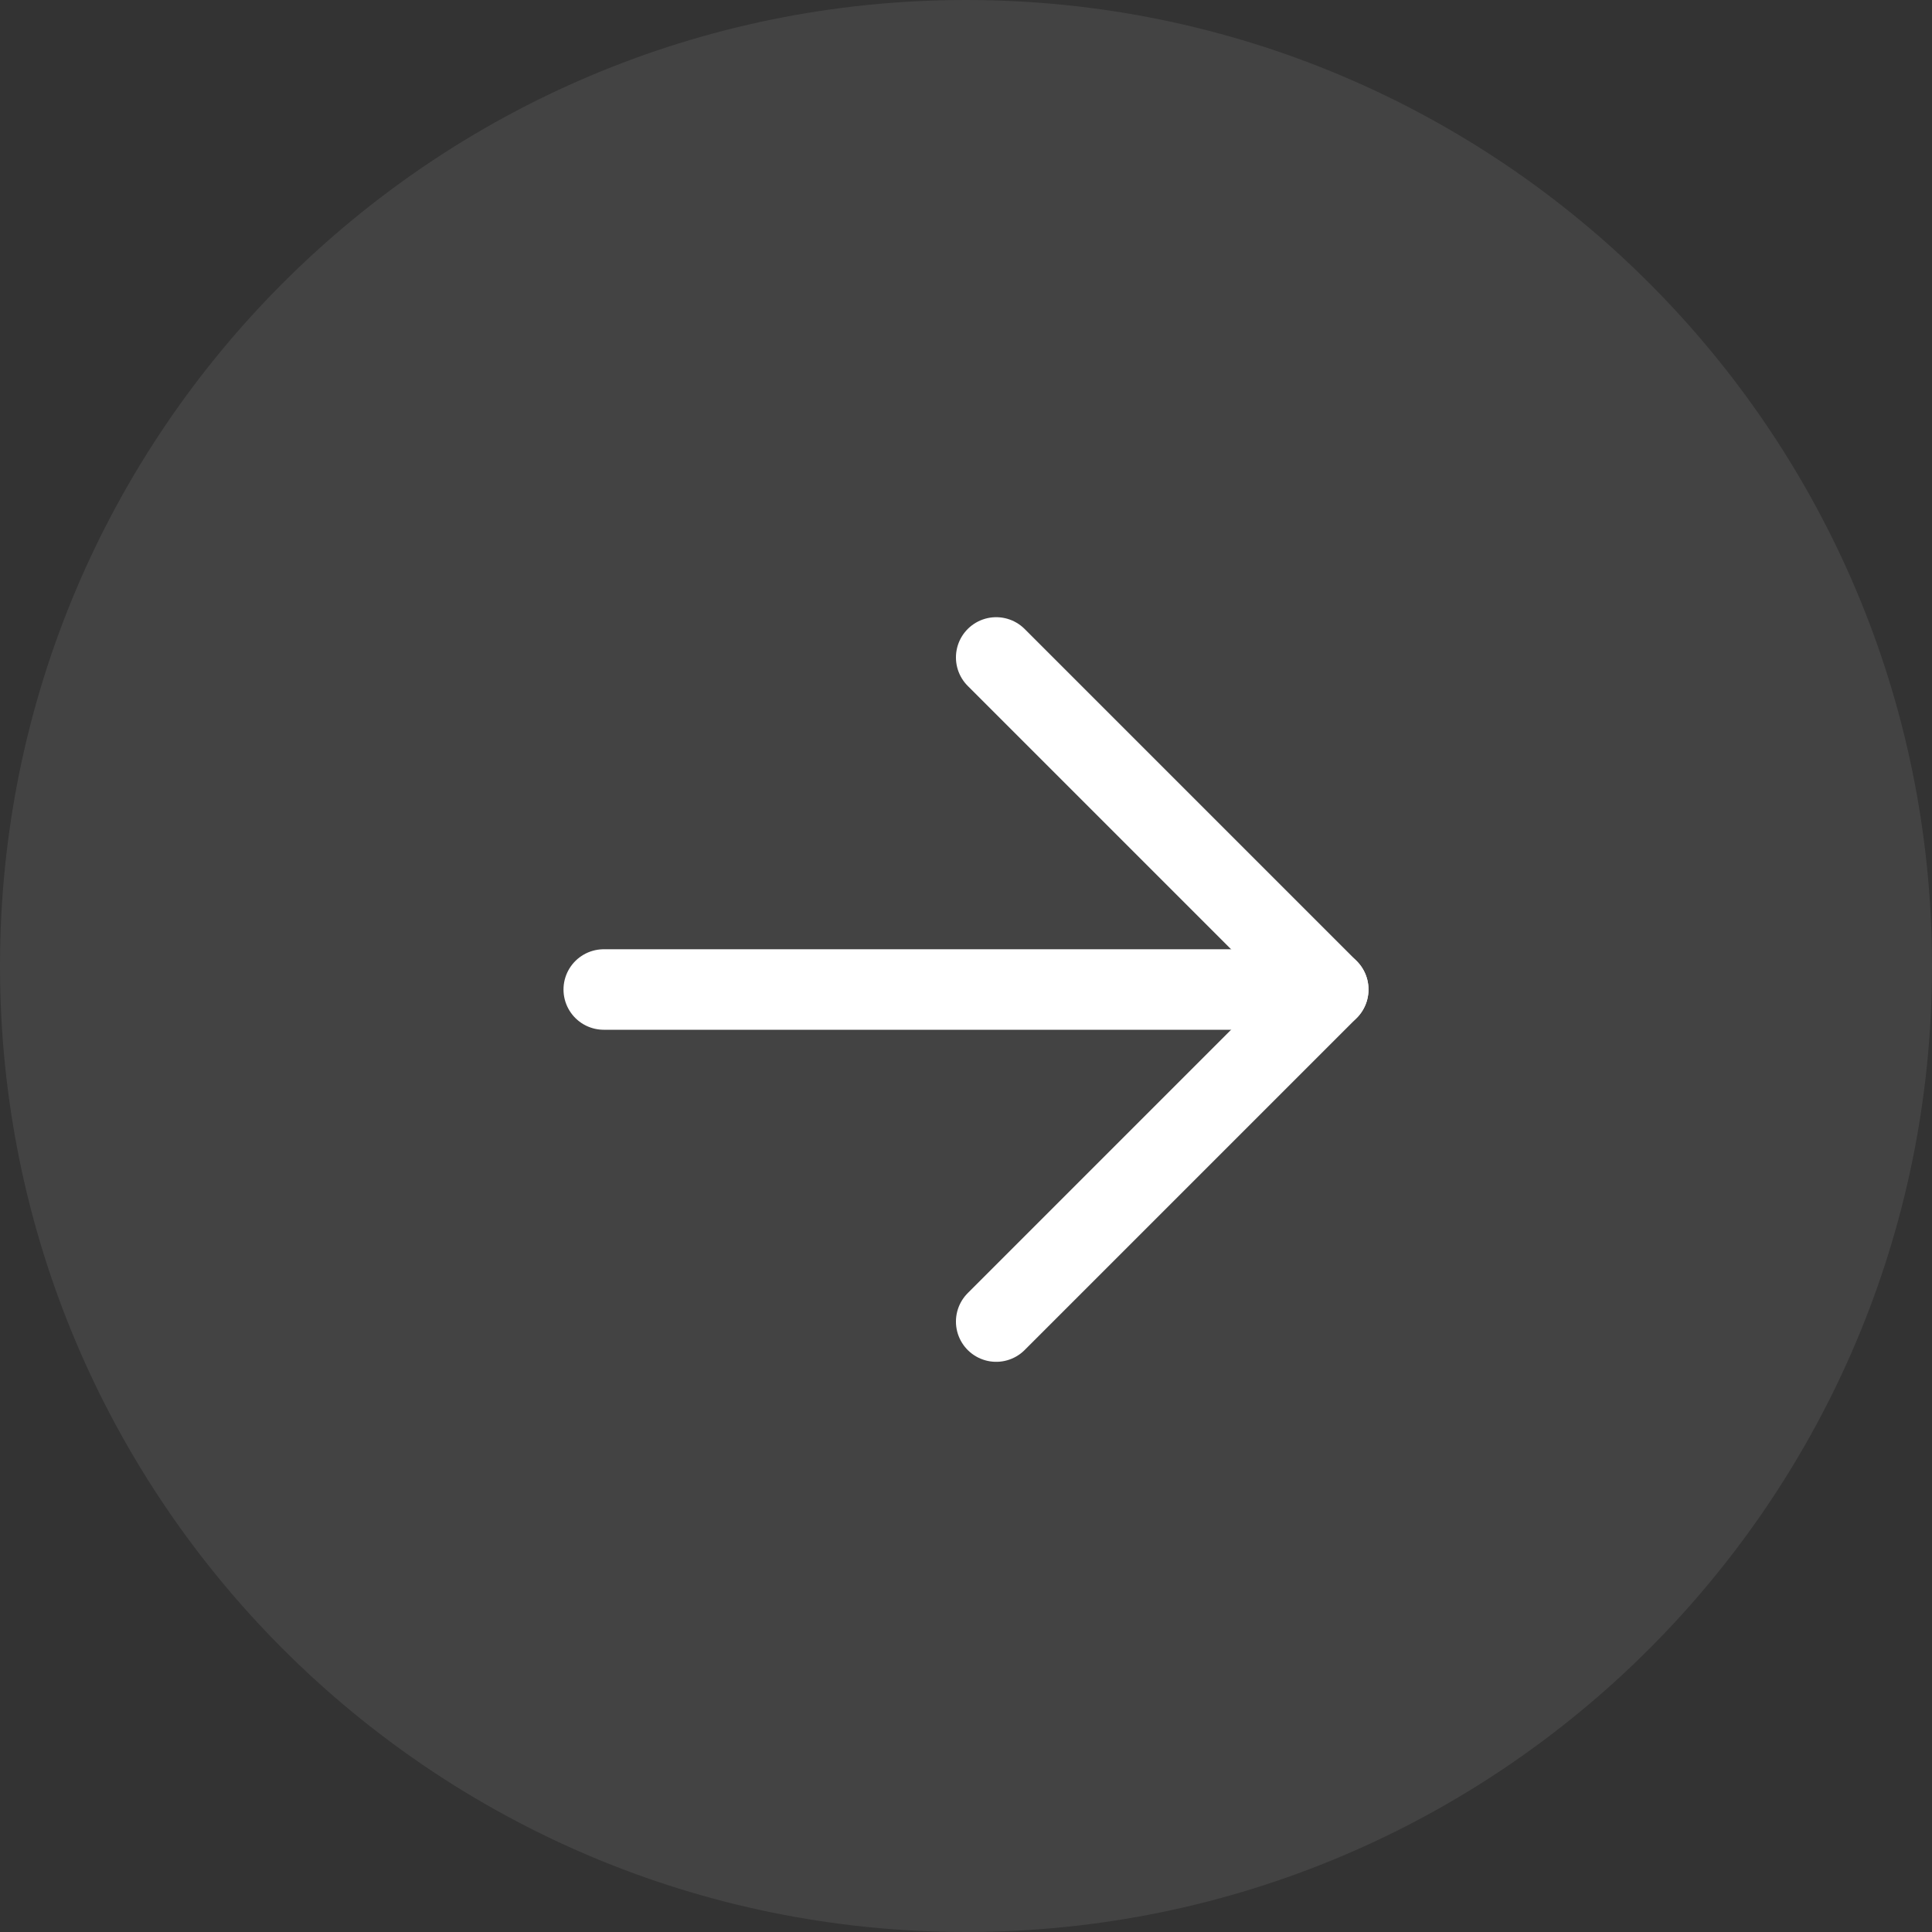 <svg width="24" height="24" viewBox="0 0 24 24" fill="none" xmlns="http://www.w3.org/2000/svg">
<rect x="0" y="0" width="24" height="24" fill="#333333" stroke="none"/>
<g clip-path="url(#clip0_50_870)">
<path d="M0 12C0 5.373 5.373 0 12 0V0C18.627 0 24 5.373 24 12V12C24 18.627 18.627 24 12 24V24C5.373 24 0 18.627 0 12V12Z" fill="white" fill-opacity="0.08"/>
<path d="M12.375 8.167L16.5 12.292L12.375 16.417" stroke="white" stroke-linecap="round" stroke-linejoin="round"/>
<path d="M16.5 12.292H7.5" stroke="white" stroke-linecap="round" stroke-linejoin="round"/>
</g>
<defs>
<clipPath id="clip0_50_870">
<path d="M0 12C0 5.373 5.373 0 12 0V0C18.627 0 24 5.373 24 12V12C24 18.627 18.627 24 12 24V24C5.373 24 0 18.627 0 12V12Z" fill="white"/>
</clipPath>
</defs>
</svg>
